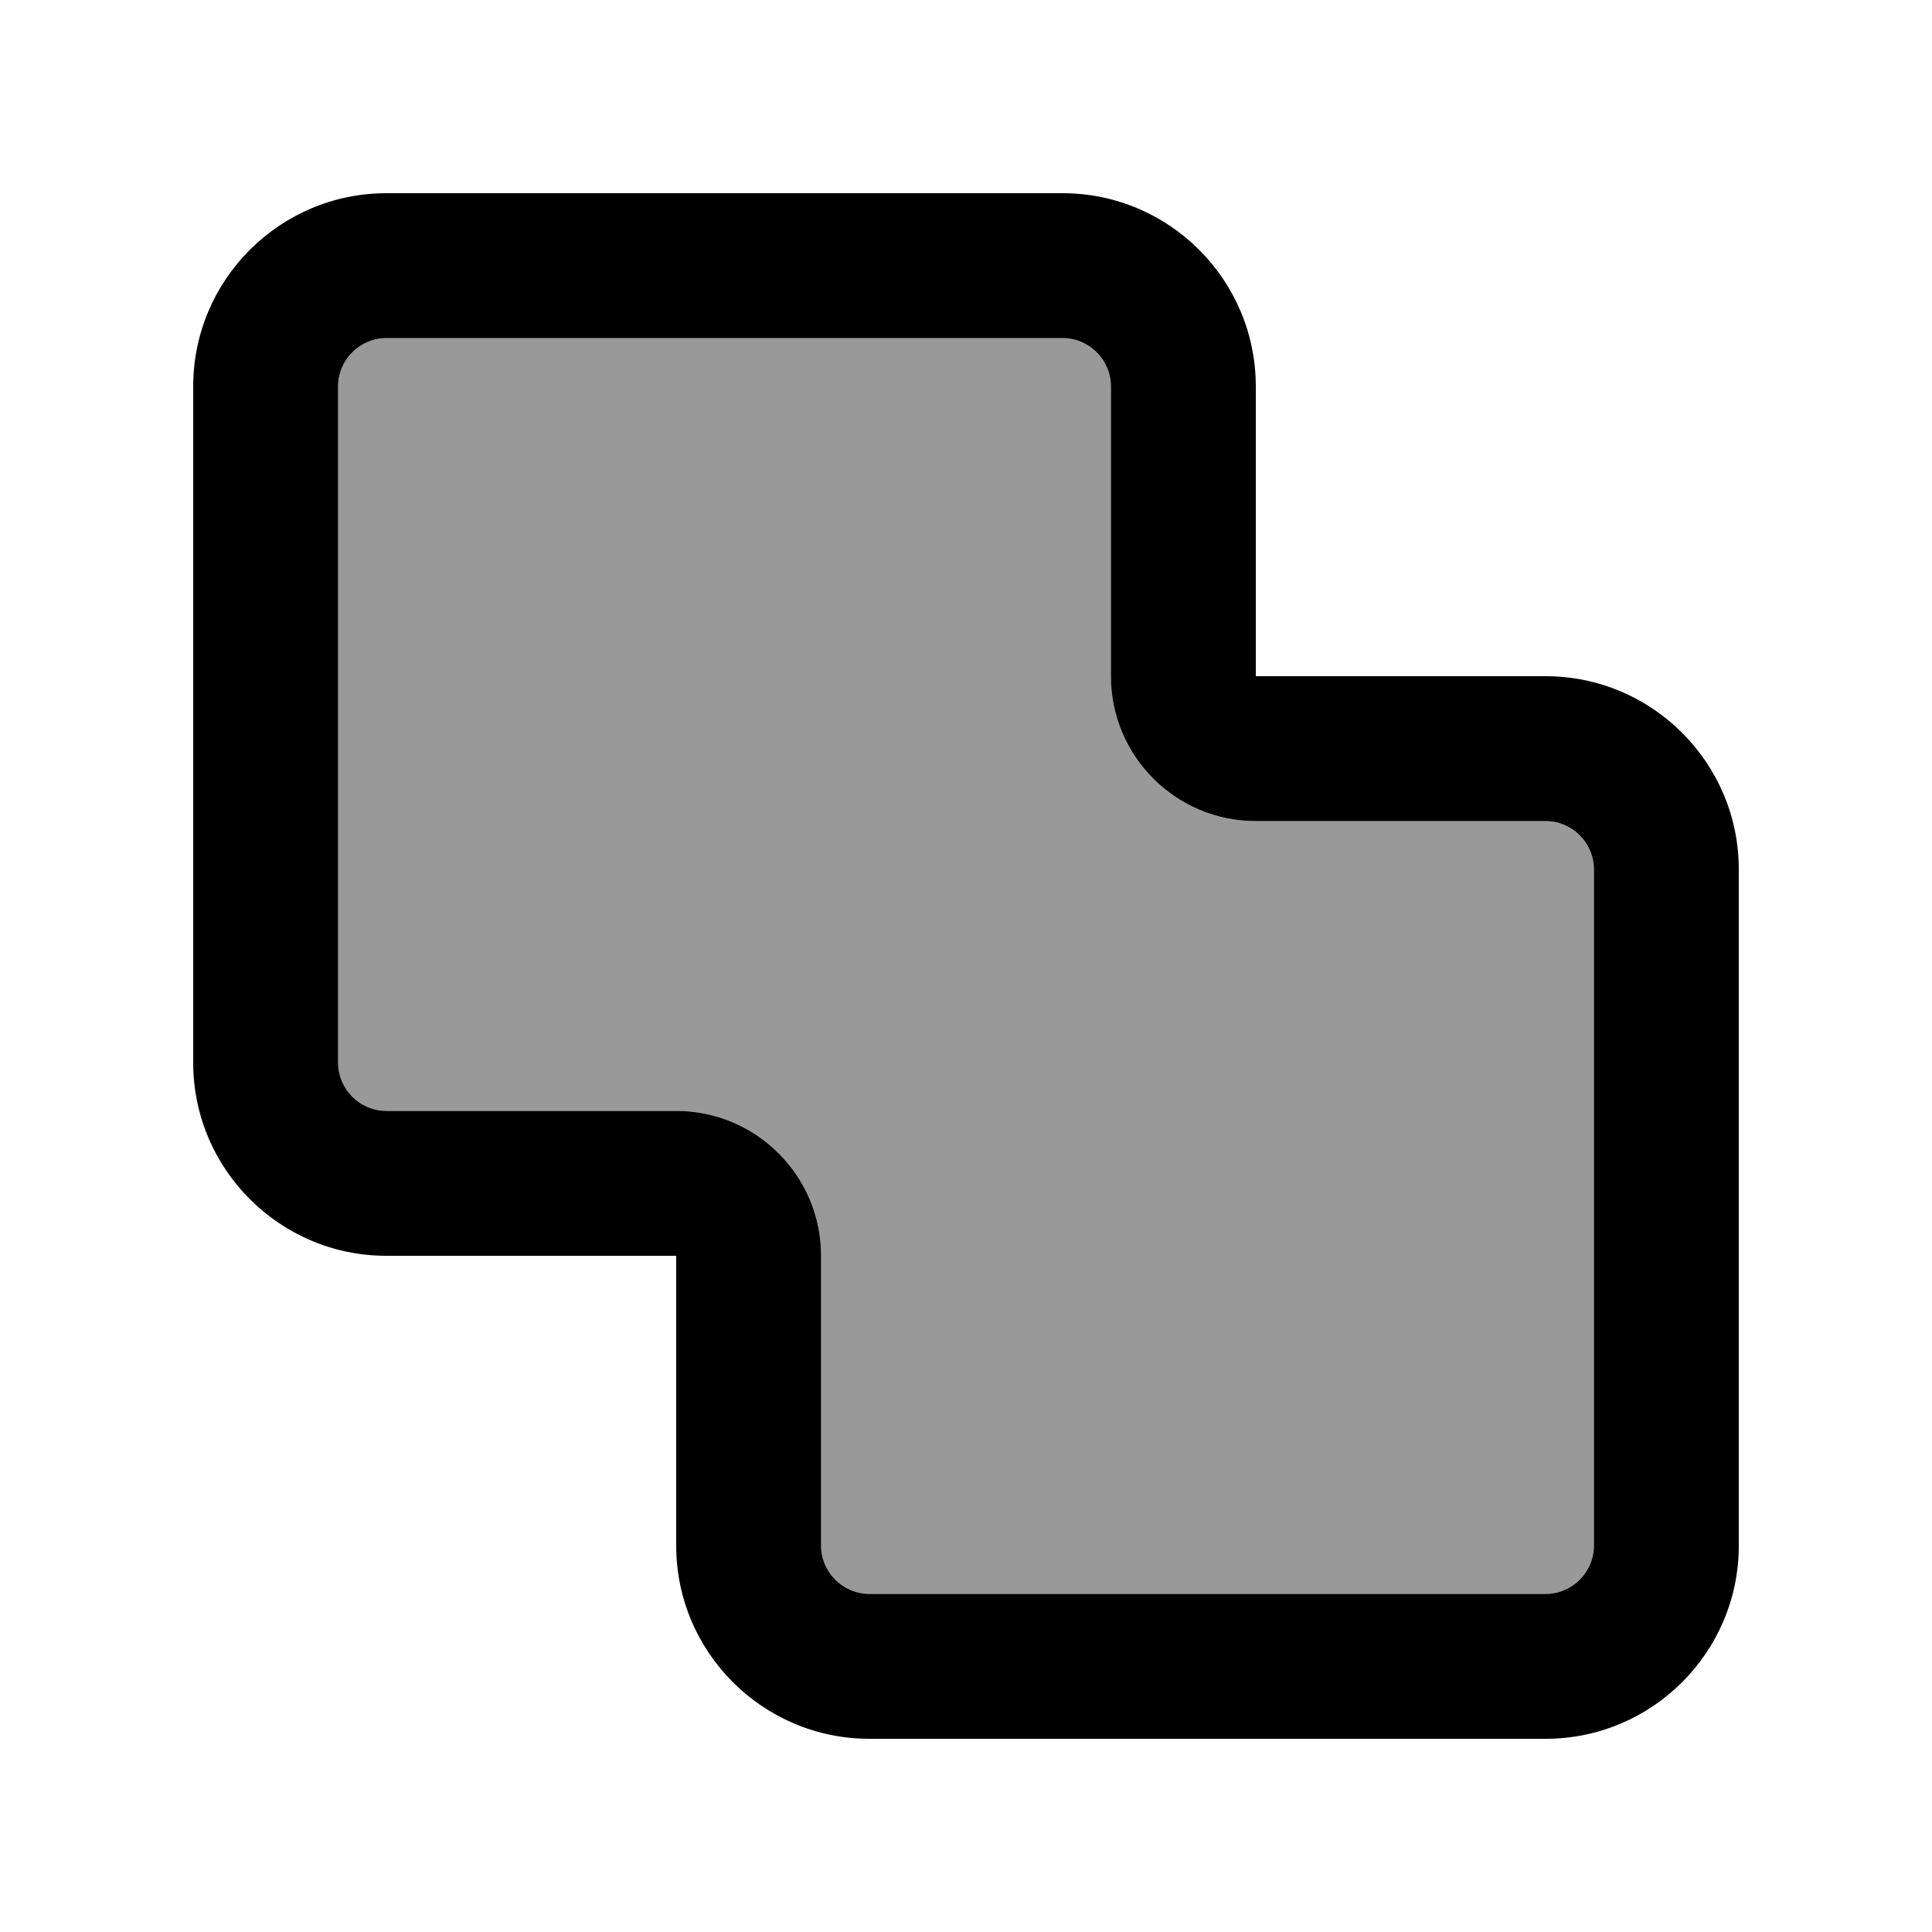 <svg xmlns="http://www.w3.org/2000/svg" viewBox="0 0 640 640"><!--! Font Awesome Pro 7.1.0 by @fontawesome - https://fontawesome.com License - https://fontawesome.com/license (Commercial License) Copyright 2025 Fonticons, Inc. --><path opacity=".4" fill="currentColor" d="M112 128L112 352C112 360.8 119.2 368 128 368L224 368C250.5 368 272 389.5 272 416L272 512C272 520.8 279.2 528 288 528L512 528C520.8 528 528 520.8 528 512L528 288C528 279.2 520.8 272 512 272L416 272C389.5 272 368 250.5 368 224L368 128C368 119.2 360.8 112 352 112L128 112C119.2 112 112 119.2 112 128z"/><path fill="currentColor" d="M224 368C250.5 368 272 389.5 272 416L272 512C272 520.8 279.2 528 288 528L512 528C520.8 528 528 520.8 528 512L528 288C528 279.2 520.8 272 512 272L416 272C389.5 272 368 250.5 368 224L368 128C368 119.2 360.8 112 352 112L128 112C119.2 112 112 119.2 112 128L112 352C112 360.8 119.2 368 128 368L224 368zM176 416L128 416C92.7 416 64 387.3 64 352L64 128C64 92.7 92.7 64 128 64L352 64C387.3 64 416 92.7 416 128L416 224L512 224C547.3 224 576 252.7 576 288L576 512C576 547.3 547.3 576 512 576L288 576C252.7 576 224 547.3 224 512L224 416L176 416z"/></svg>